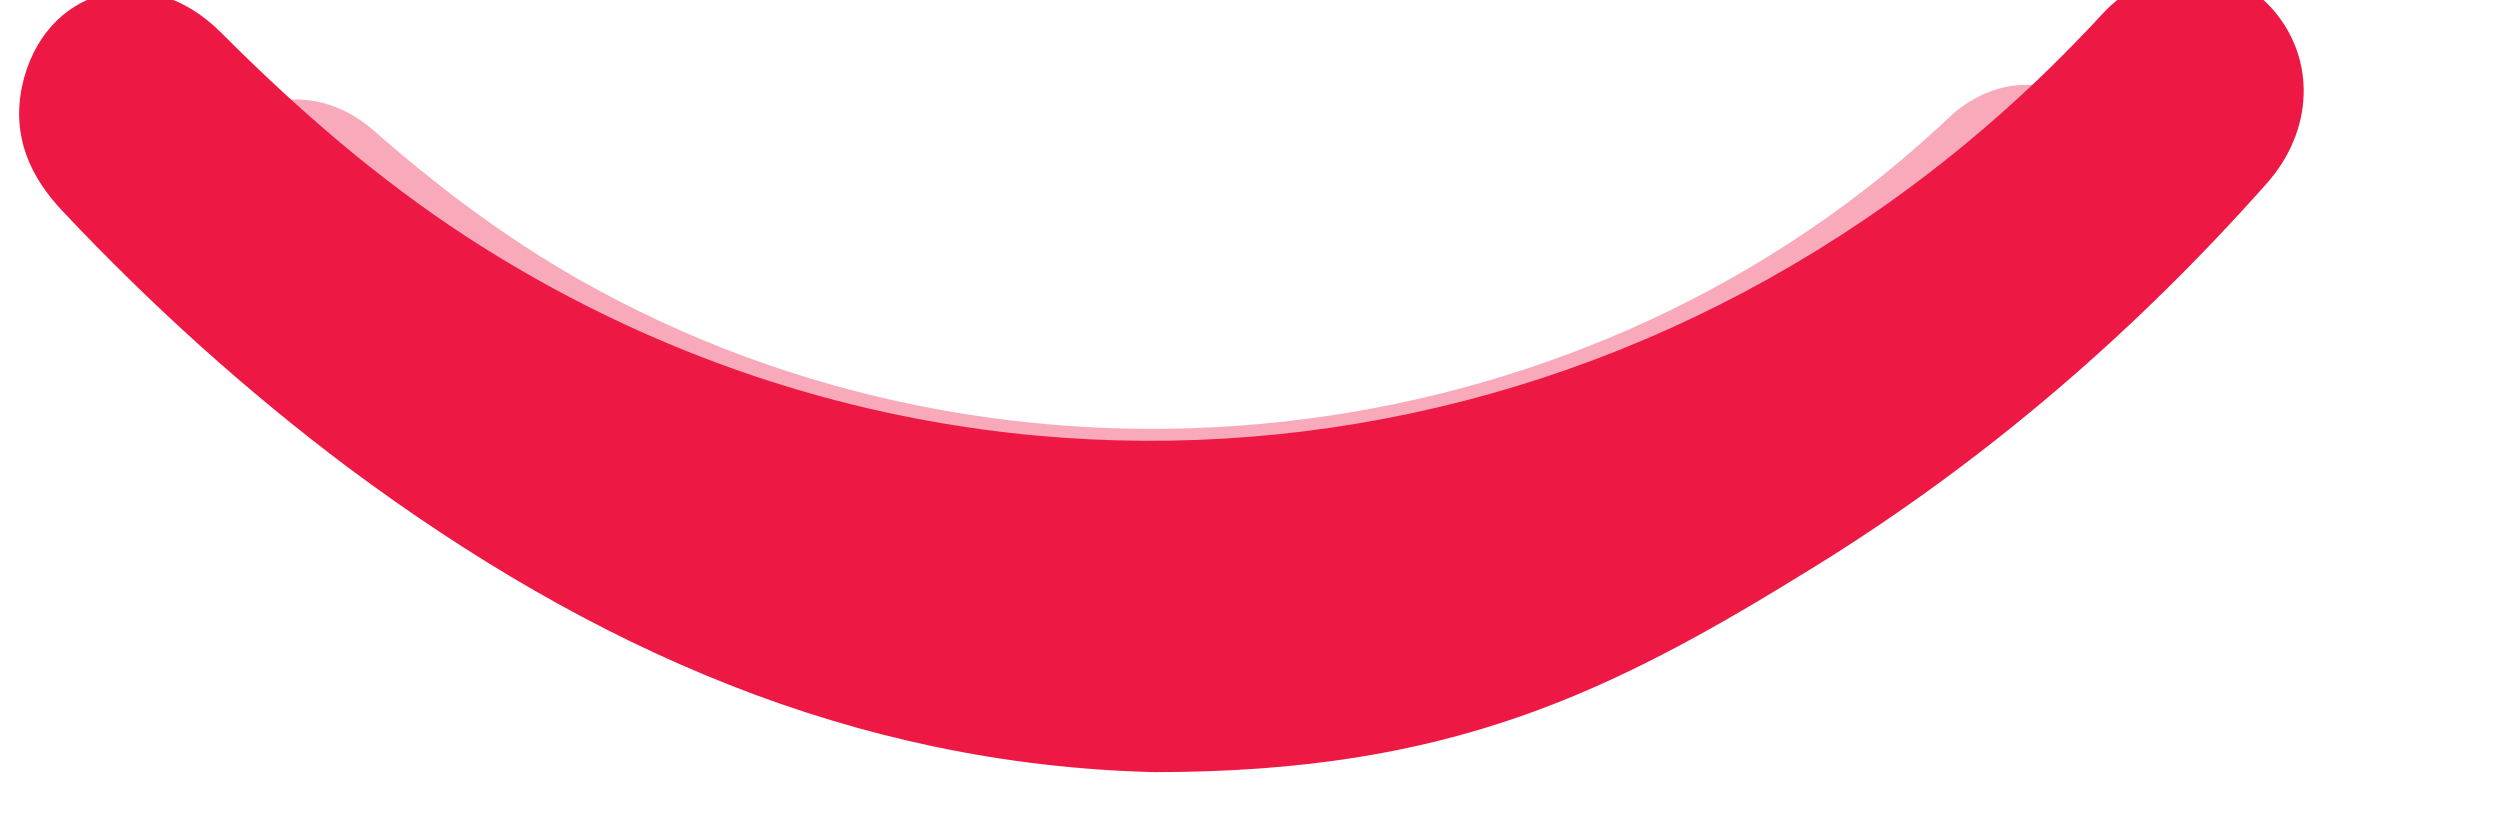 <svg xmlns="http://www.w3.org/2000/svg" width="127" height="42" viewBox="0 0 127 42" fill="none"><g clip-path="url(#clip0_6570_9450)"><mask id="mask0_6570_9450" style="mask-type:luminance" maskUnits="userSpaceOnUse" x="0" y="-2" width="118" height="42"><path d="M118 -2H0V40H118V-2Z" fill="white"></path></mask><g mask="url(#mask0_6570_9450)"><g opacity="0.37" filter="url(#filter0_f_6570_9450)"><path d="M58.718 34.109C45.854 33.84 34.695 29.493 24.388 22.799C20.046 19.952 15.988 16.759 12.215 13.258C10.835 11.989 10.023 10.489 10.47 8.603C11.363 4.949 15.786 3.833 18.951 6.603C22.197 9.45 25.605 12.027 29.379 14.182C51.332 26.646 79.778 23.53 98.2 6.718C98.606 6.372 98.971 5.987 99.377 5.641C101.649 3.833 104.409 3.872 106.316 5.718C108.183 7.565 108.101 10.258 106.032 12.258C100.351 17.836 94.021 22.568 86.919 26.415C78.114 31.185 68.7 33.955 58.718 34.109Z" fill="#ED1944"></path></g><path d="M58.663 39.224C43.321 38.856 30.012 32.919 17.719 23.777C12.54 19.89 7.701 15.529 3.2 10.748C1.554 9.014 0.586 6.965 1.119 4.39C2.183 -0.601 7.459 -2.125 11.234 1.658C15.105 5.546 19.171 9.066 23.672 12.008C49.855 29.031 83.781 24.776 105.754 1.816C106.238 1.343 106.673 0.818 107.157 0.345C109.868 -2.125 113.159 -2.072 115.433 0.45C117.66 2.972 117.563 6.649 115.095 9.382C108.319 17 100.769 23.462 92.299 28.716C81.797 35.231 73.685 39.224 58.663 39.224Z" fill="#ED1944"></path></g></g><defs><filter id="filter0_f_6570_9450" x="-3.653" y="-9.691" width="125.306" height="57.8" filterUnits="userSpaceOnUse" color-interpolation-filters="sRGB"></filter><clipPath id="clip0_6570_9450"><rect width="127" height="42" fill="white"></rect></clipPath></defs></svg>